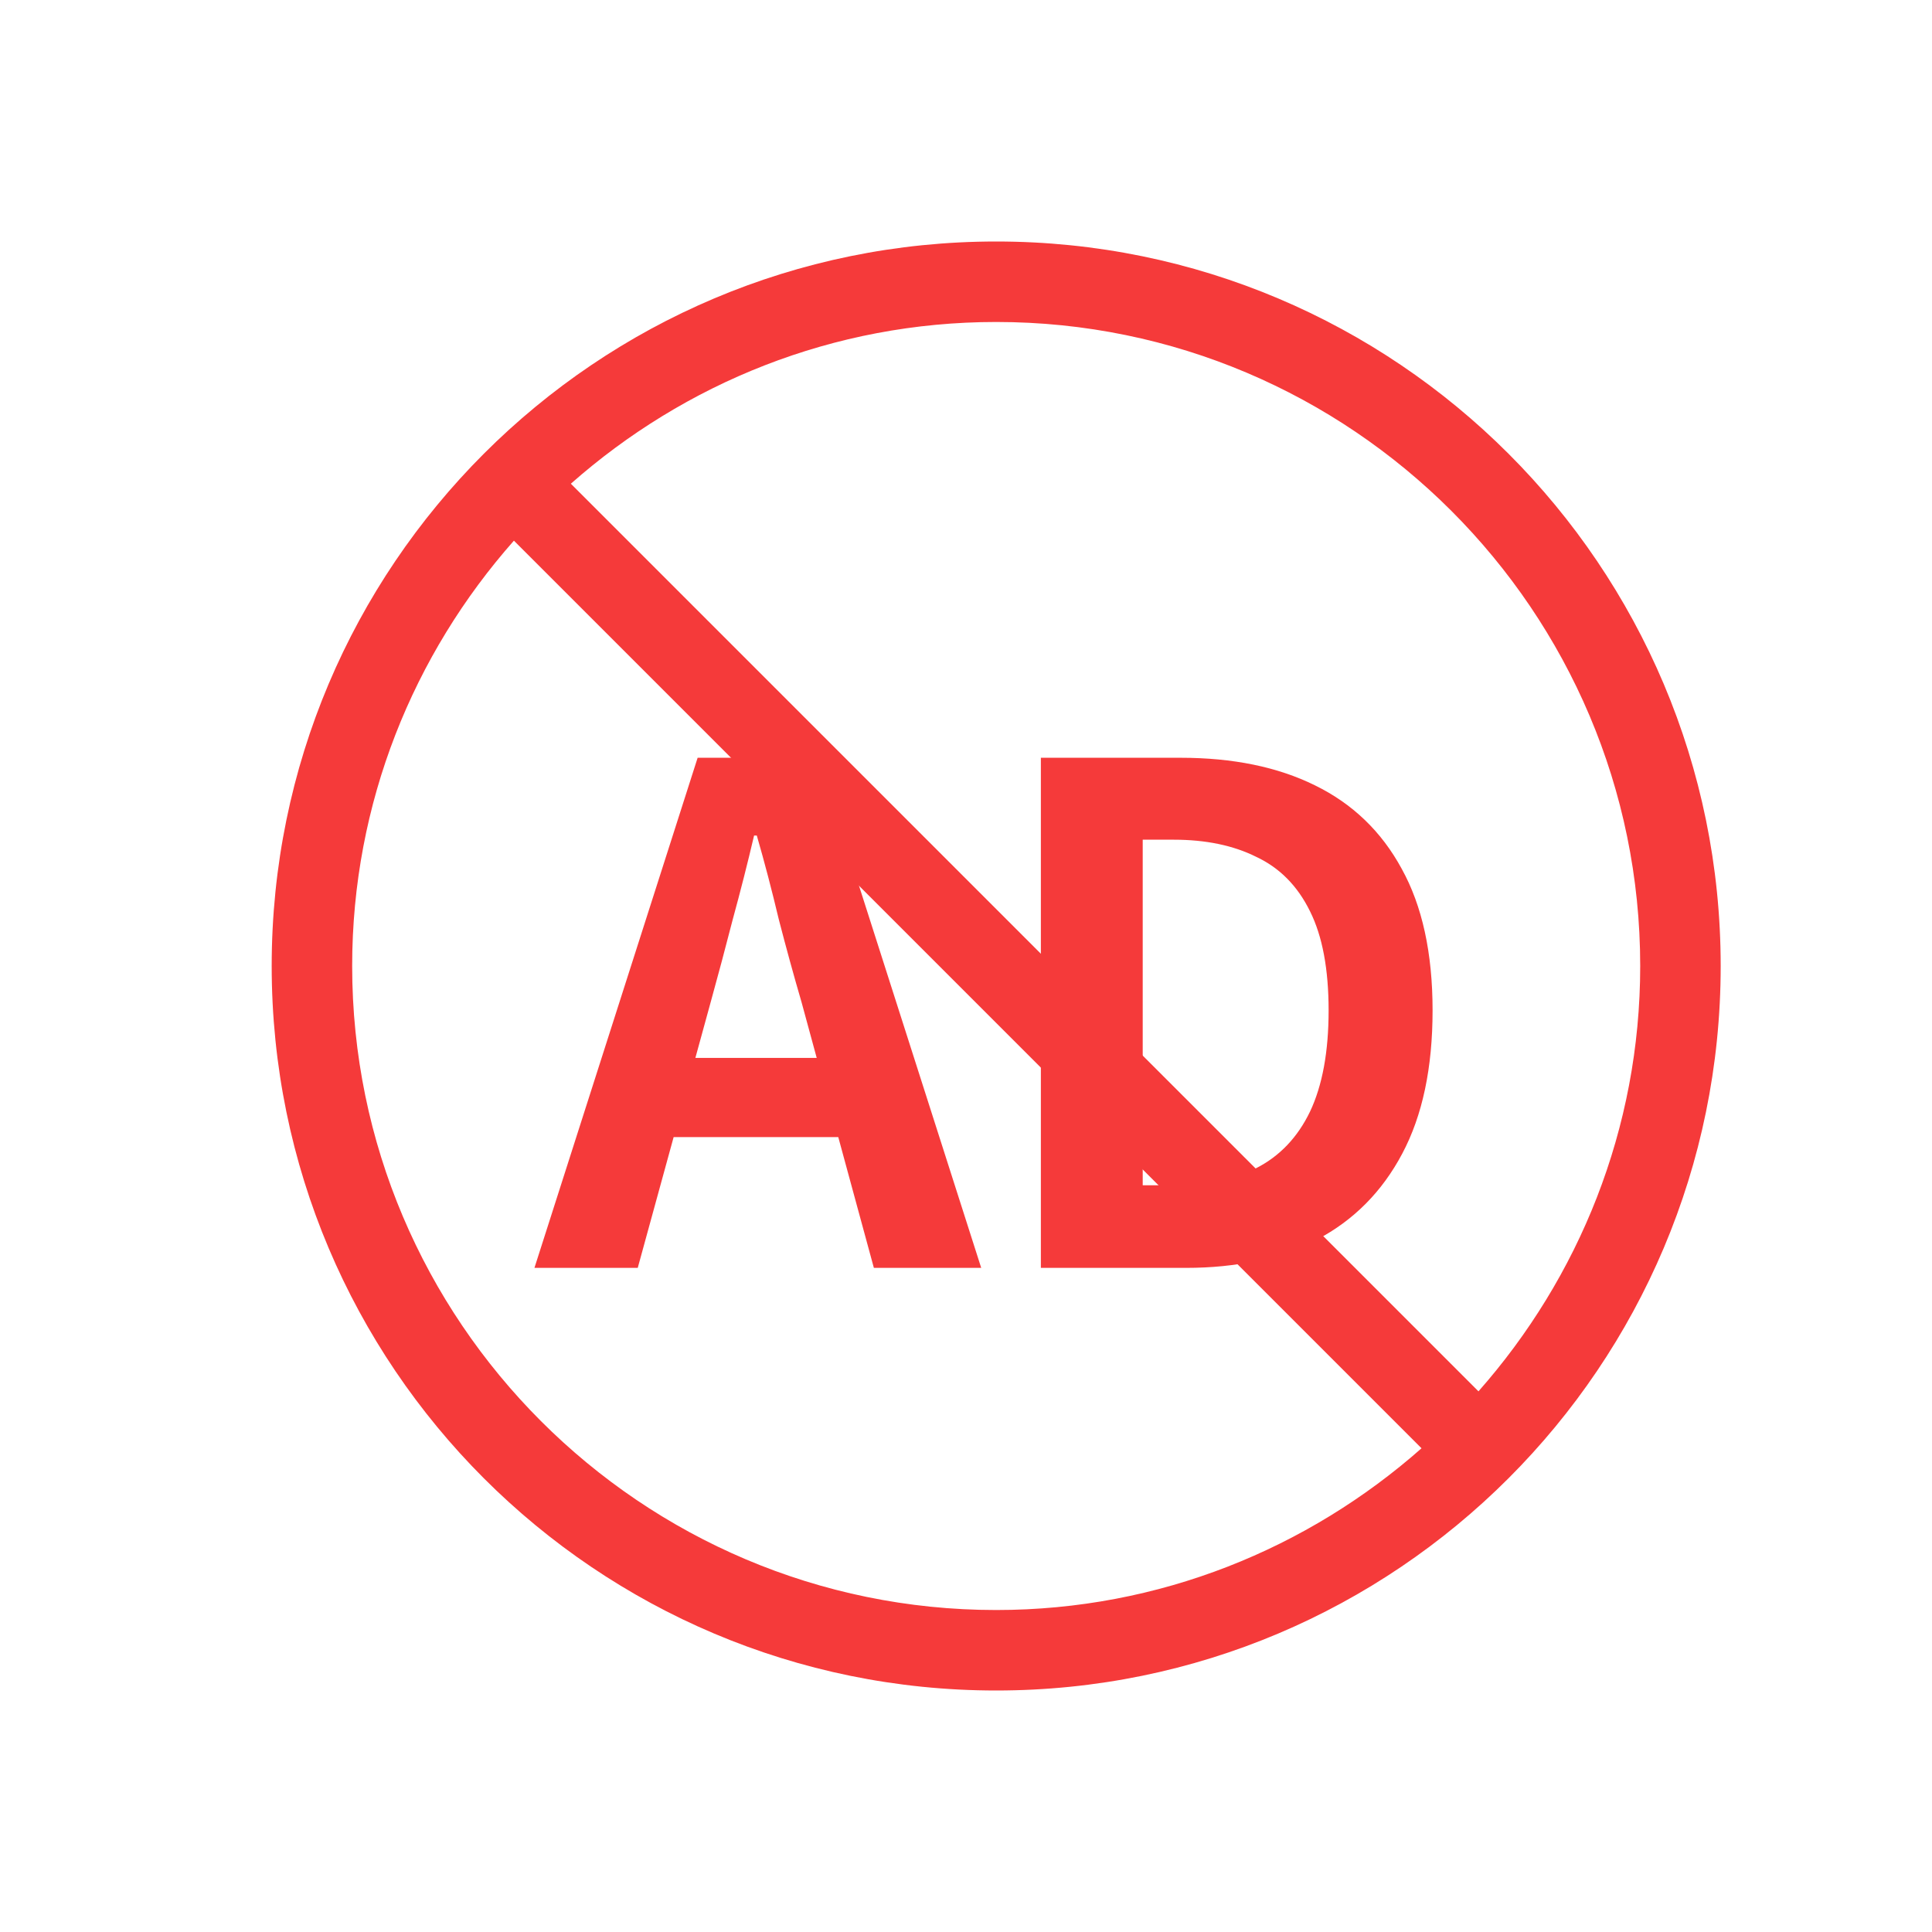 <svg width="32" height="32" viewBox="0 0 32 32" fill="none" xmlns="http://www.w3.org/2000/svg">
<path fill-rule="evenodd" clip-rule="evenodd" d="M24.488 23.045L9.455 8.012C11.336 6.351 13.797 5.333 16.5 5.333C22.381 5.333 27.167 10.119 27.167 16C27.167 18.701 26.149 21.164 24.488 23.045ZM5.833 16C5.833 13.297 6.849 10.836 8.512 8.955L23.545 23.988C21.664 25.649 19.201 26.667 16.5 26.667C10.619 26.667 5.833 21.881 5.833 16ZM16.5 4C9.872 4 4.5 9.372 4.5 16C4.5 22.628 9.872 28 16.5 28C23.127 28 28.5 22.628 28.5 16C28.5 9.372 23.127 4 16.5 4Z" fill="#F53A3A"/>
<path d="M8.852 21L11.555 12.551H13.55L16.252 21H14.474L13.276 16.599C13.147 16.158 13.022 15.702 12.9 15.231C12.786 14.752 12.665 14.288 12.535 13.839H12.49C12.383 14.296 12.265 14.759 12.136 15.231C12.015 15.702 11.893 16.158 11.771 16.599L10.563 21H8.852ZM10.528 18.834V17.522H14.542V18.834H10.528ZM17.24 21V12.551H19.555C20.421 12.551 21.162 12.703 21.778 13.007C22.401 13.311 22.88 13.771 23.215 14.387C23.557 15.003 23.728 15.786 23.728 16.736C23.728 17.686 23.561 18.476 23.226 19.107C22.892 19.738 22.42 20.213 21.812 20.532C21.204 20.844 20.482 21 19.646 21H17.24ZM18.927 19.632H19.441C19.973 19.632 20.429 19.537 20.809 19.347C21.197 19.149 21.493 18.837 21.698 18.412C21.903 17.979 22.006 17.42 22.006 16.736C22.006 16.052 21.903 15.504 21.698 15.094C21.493 14.676 21.197 14.375 20.809 14.193C20.429 14.003 19.973 13.908 19.441 13.908H18.927V19.632Z" fill="#F53A3A"/>
</svg>
